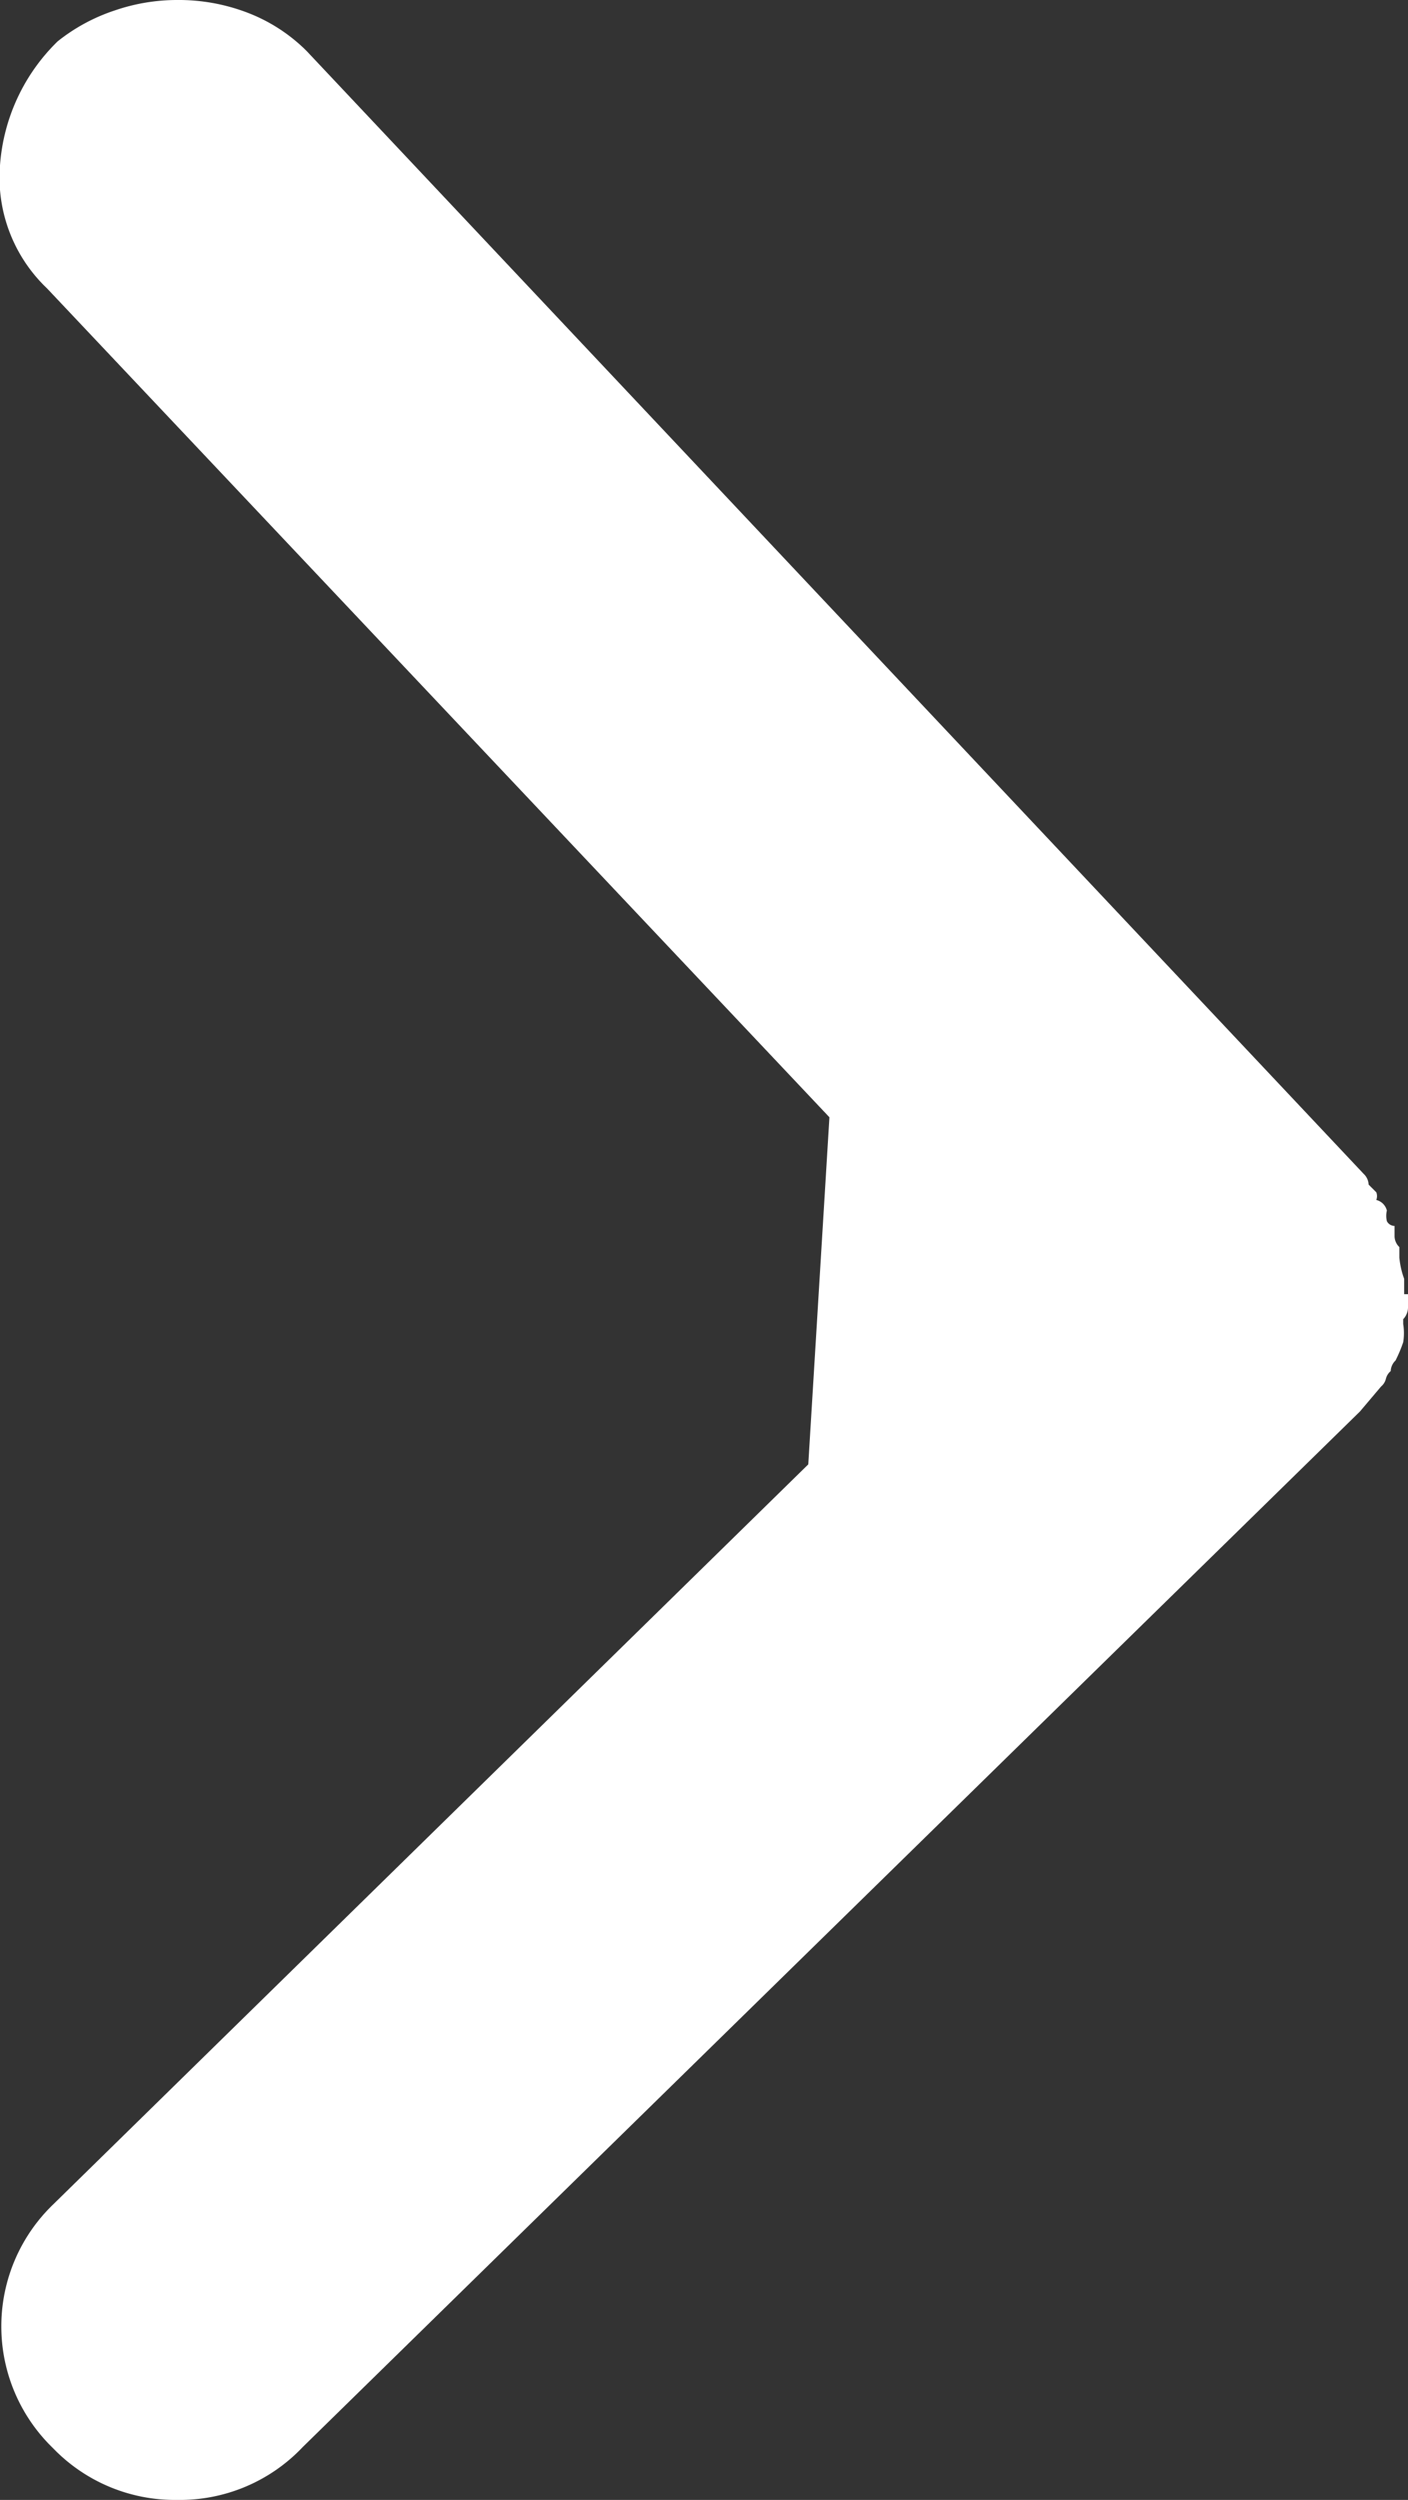 <svg id="Calque_1" data-name="Calque 1" xmlns="http://www.w3.org/2000/svg" viewBox="0 0 14.65 26"><rect x="0" y="0" width="14.65" height="26" fill="#333333" stroke="none"/><defs><style>.cls-1{fill:#fff;}</style></defs><title>icon-arrow</title><path class="cls-1" d="M14.65,13.46v0.13a0.18,0.18,0,0,1-.05.13v0.05a0.6,0.6,0,0,1,0,.19,1.48,1.48,0,0,1-.08.19,0.16,0.16,0,0,0-.05.11,0.15,0.15,0,0,0-.05.08,0.15,0.15,0,0,1-.05.08l-0.11.13-0.11.13-11,10.77A1.76,1.76,0,0,1,1.84,26a1.76,1.76,0,0,1-1.29-.54,1.76,1.76,0,0,1,0-2.53l7.86-7.7,0.22-3.61L0.49,3A1.59,1.59,0,0,1,0,1.72,2,2,0,0,1,.6.43,1.91,1.91,0,0,1,1.19.11,2,2,0,0,1,1.84,0a2,2,0,0,1,.73.13,1.76,1.76,0,0,1,.62.4l11,11.68a0.16,0.16,0,0,1,.05.11l0.08,0.08a0.11,0.11,0,0,1,0,.08,0.15,0.15,0,0,1,.11.11,0.24,0.24,0,0,0,0,.11,0.09,0.09,0,0,0,.08.05v0.11a0.16,0.16,0,0,0,.05.11v0.11a0.88,0.88,0,0,0,.05.22v0.16Z"/></svg>